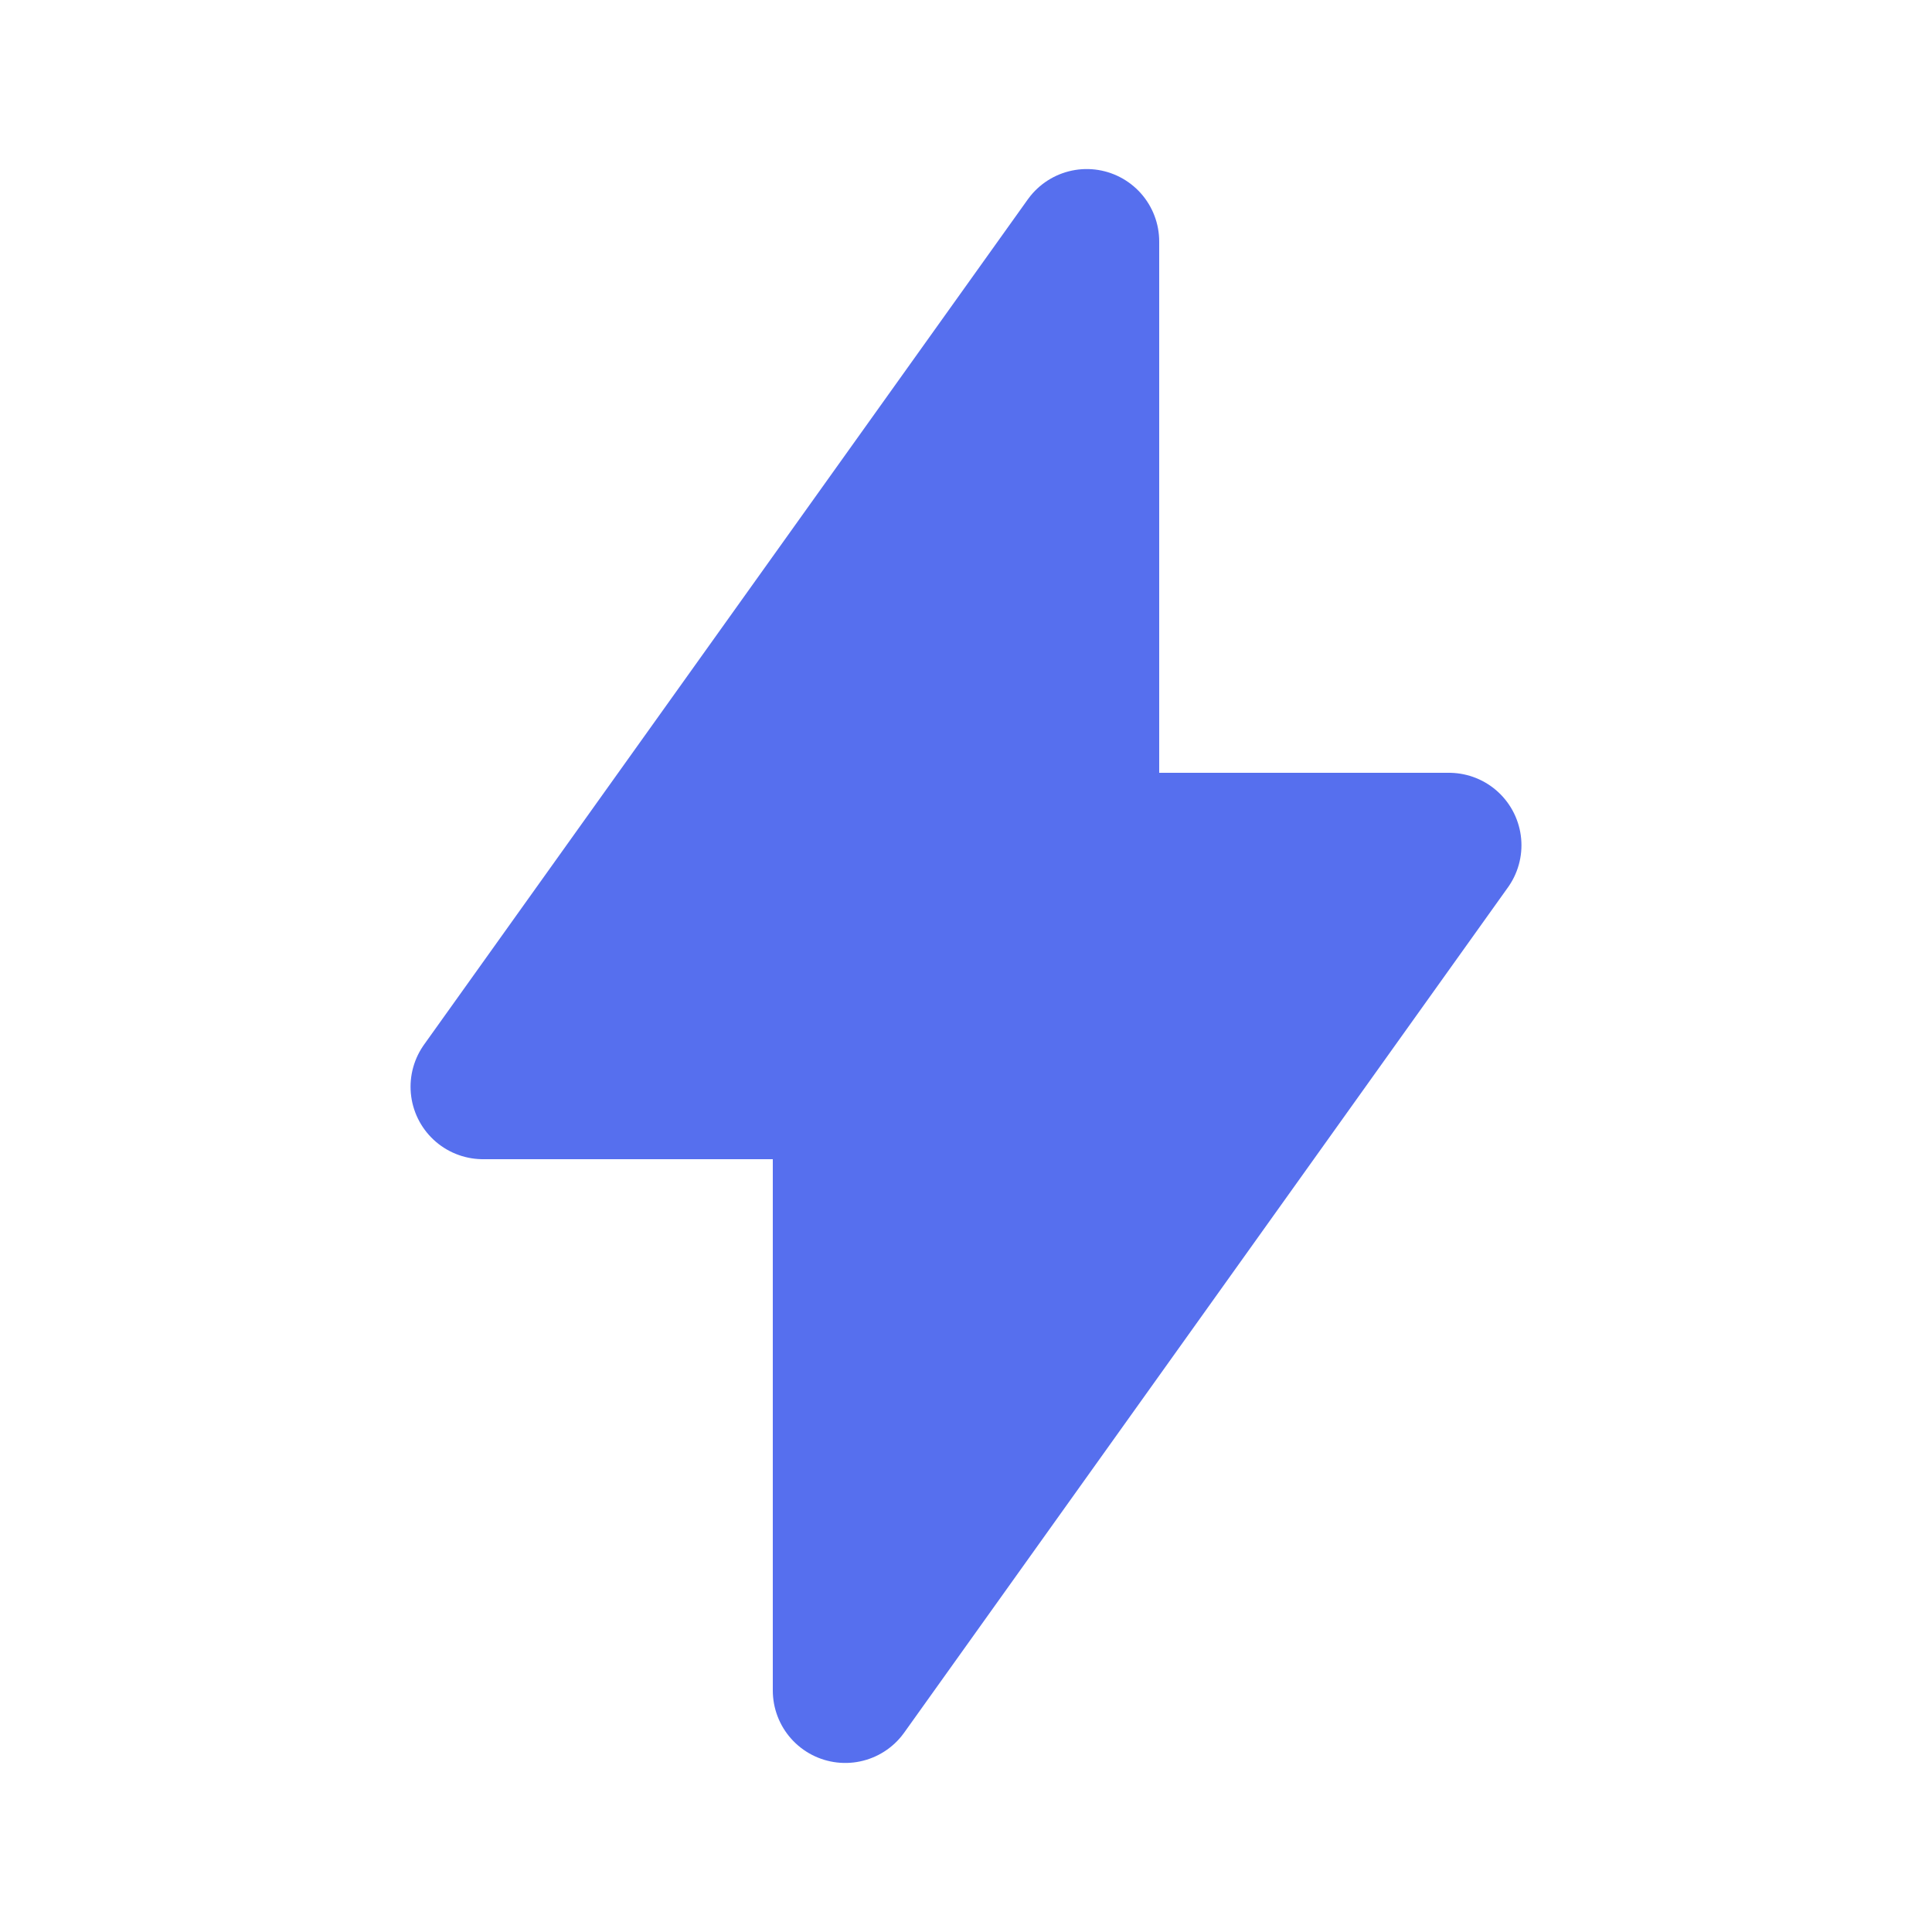 <svg width="16" height="16" viewBox="0 0 16 16" fill="none" xmlns="http://www.w3.org/2000/svg">
<path d="M4 9L9 2V7H12L7 14V9H4Z" fill="#566FEE" stroke="#566FEE" stroke-width="1.2" stroke-linecap="round" stroke-linejoin="round"/>
</svg>

